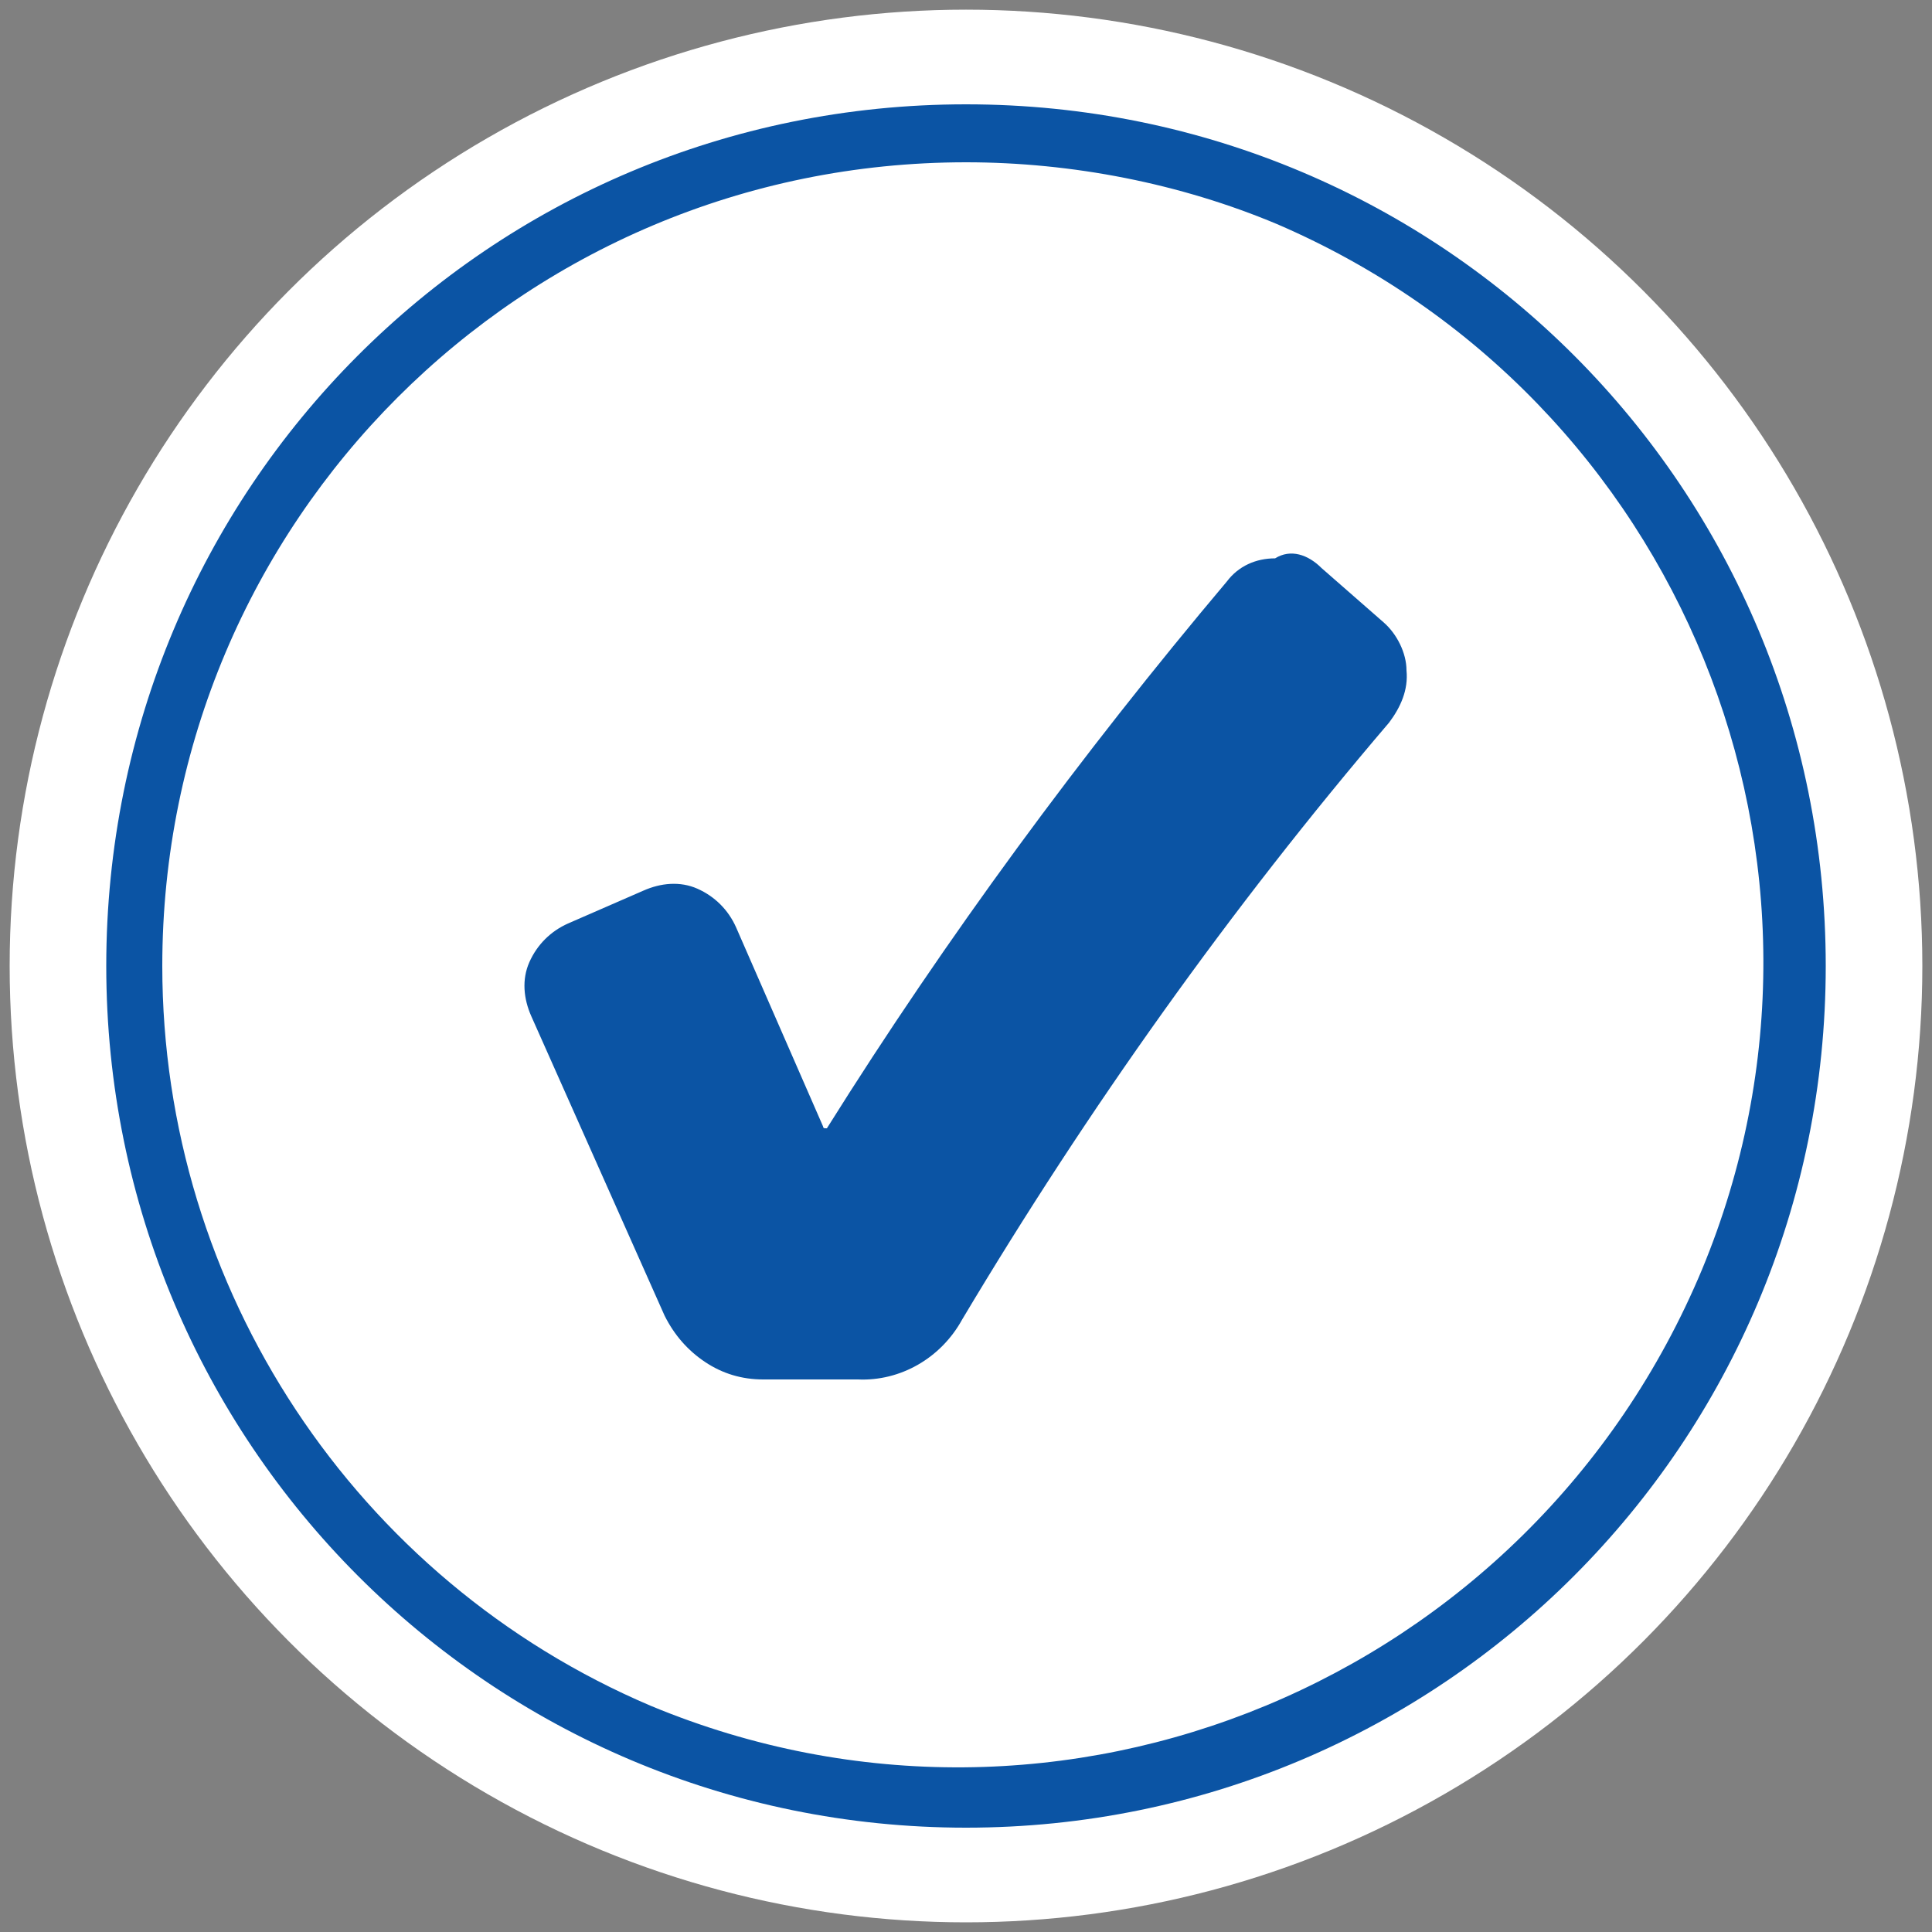 <?xml version="1.0" encoding="utf-8"?>
<!-- Generator: Adobe Illustrator 26.0.1, SVG Export Plug-In . SVG Version: 6.00 Build 0)  -->
<svg version="1.1" xmlns="http://www.w3.org/2000/svg" xmlns:xlink="http://www.w3.org/1999/xlink" x="0px" y="0px"
	 viewBox="0 0 100 100" style="enable-background:new 0 0 100 100;" xml:space="preserve">
<rect x="0" y="0" width="100" height="100" fill="#808080" stroke="none"/>
<style type="text/css">
	.st0{fill:#FFFFFF;}
	.st1{fill:#0B54A4;}
	.st2{fill:none;}
</style>
<g id="レイヤー_2">
</g>
<g id="レイヤー_1">
	<g>
		<g id="グループ_123" transform="translate(-499 -1121)">
			<circle id="楕円形_9" class="st0" cx="549" cy="1171" r="49.5"/>
			<path id="楕円形_10" class="st1" d="M549,1129.4c-23,0-41.6,18.6-41.6,41.6c0,16.7,10,31.8,25.3,38.3
				c21.2,8.8,45.5-1.3,54.4-22.6c8.7-21-1.1-45.1-22-54.1C560.1,1130.5,554.5,1129.4,549,1129.4 M549,1126.4
				c24.7,0,44.5,19.9,44.5,44.6s-19.9,44.6-44.5,44.6s-44.5-19.9-44.5-44.6S524.3,1126.4,549,1126.4z"/>
			<path id="パス_1443" class="st1" d="M567.4,1150.4l3.2,2.8c0.7,0.6,1.2,1.6,1.2,2.5c0.1,1-0.3,1.9-0.9,2.7
				c-8.2,9.6-15.6,20-22.1,30.9c-1.1,2-3.2,3.2-5.4,3.1h-4.9c-1.1,0-2.1-0.3-3-0.9s-1.6-1.4-2.1-2.4l-6.9-15.5
				c-0.4-0.9-0.5-1.9-0.1-2.8s1.1-1.6,2-2l3.9-1.7c0.9-0.4,1.9-0.5,2.8-0.1c0.9,0.4,1.6,1.1,2,2l4.5,10.3c0,0,0,0.1,0.1,0.1h0.1l0,0
				c6.2-9.9,13.2-19.4,20.7-28.3c0.6-0.8,1.5-1.2,2.5-1.2C565.8,1149.4,566.7,1149.7,567.4,1150.4z"/>
		</g>
		<rect class="st2" width="100" height="100"/>
	</g>
</g>
</svg>
